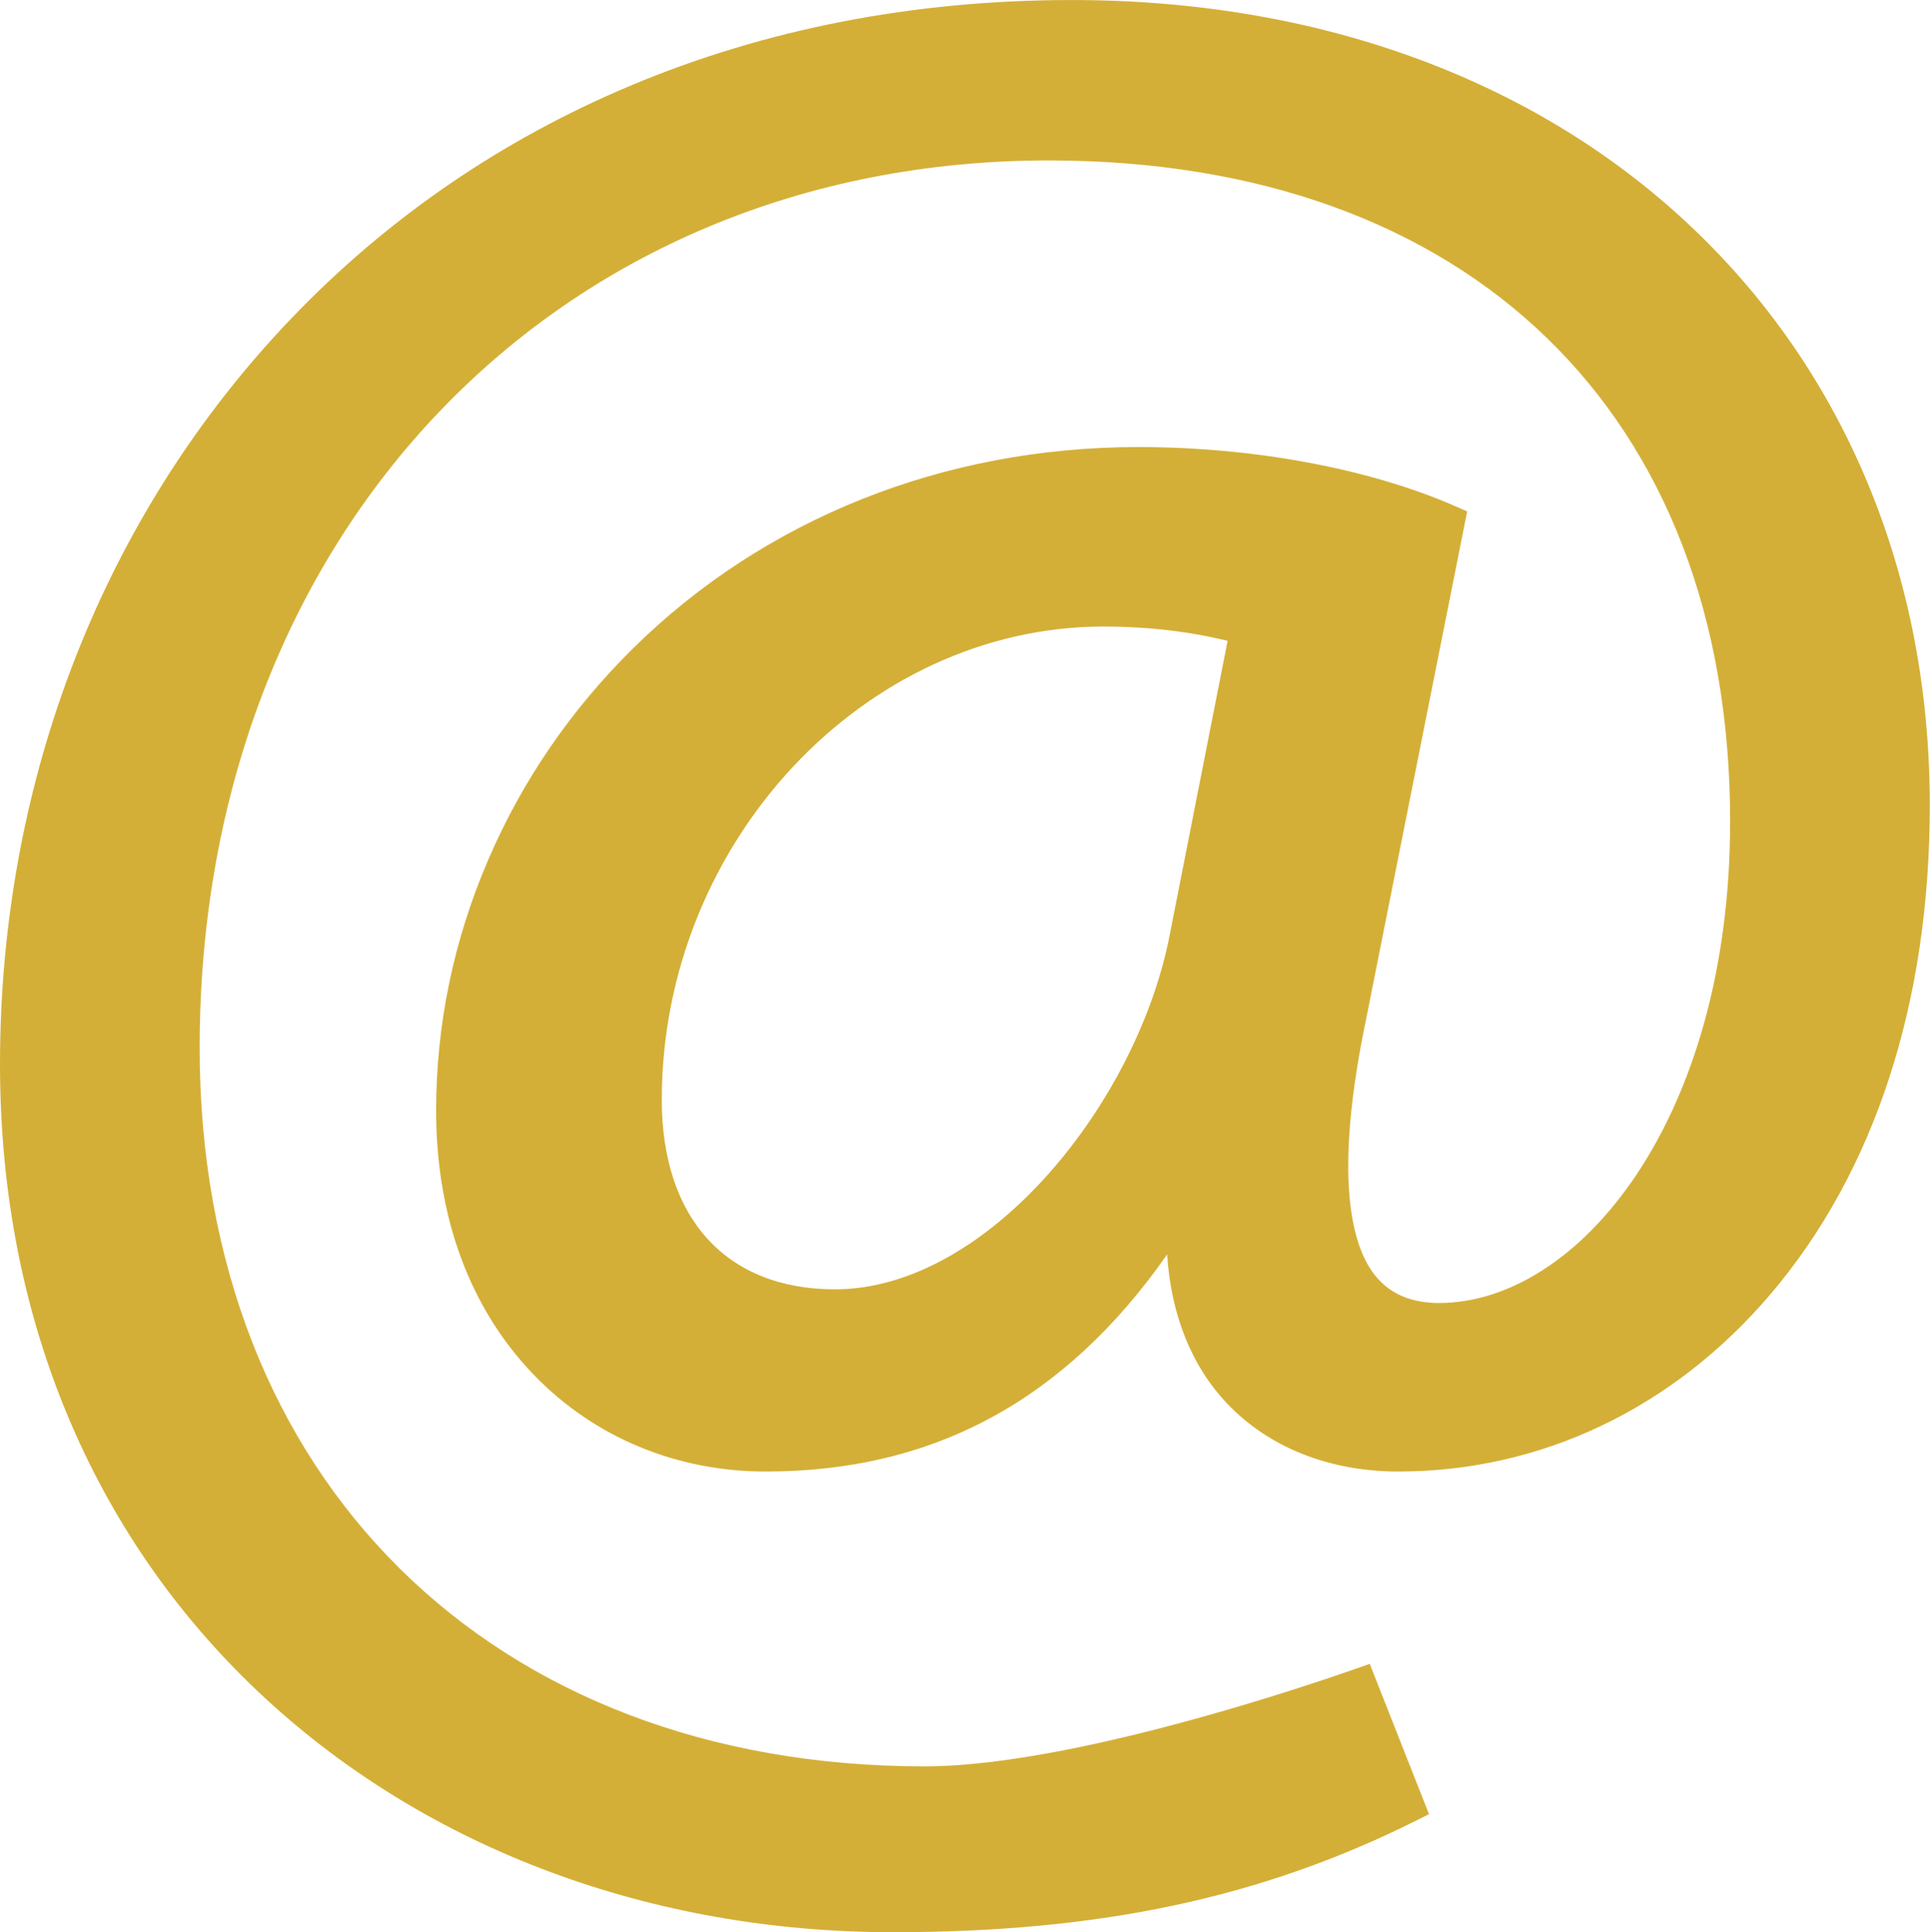 <?xml version="1.0" encoding="UTF-8" standalone="no"?><svg xmlns="http://www.w3.org/2000/svg" xmlns:xlink="http://www.w3.org/1999/xlink" fill="#d4af37" height="331" preserveAspectRatio="xMidYMid meet" version="1" viewBox="0.0 0.0 330.7 331.0" width="330.7" zoomAndPan="magnify"><g id="change1_1"><path d="M 210.348 109.781 L 200.5 159.785 C 195.074 188.637 169.359 220.871 143.062 220.871 C 124.484 220.871 113.395 208.727 113.395 188.383 C 113.395 144.449 148.059 107.332 189.09 107.332 C 196.562 107.332 203.699 108.156 210.348 109.781 Z M 320.043 82.816 C 313.113 66.133 303.008 51.41 290.016 39.062 C 276.938 26.629 261.297 16.957 243.531 10.312 C 225.238 3.473 205.09 0.004 183.645 0.004 C 156.602 0.004 131.117 4.957 107.902 14.73 C 85.848 24.012 66.352 37.395 49.953 54.512 C 17.742 88.137 0 133.523 0 182.312 C 0 204.473 4.125 225.258 12.262 244.09 C 20.004 262 31.188 277.777 45.508 290.984 C 73.492 316.789 111.652 331 152.961 331 C 188.406 331 215.988 325.145 242.395 312.012 L 244.859 310.781 L 243.848 308.223 L 235.93 288.145 L 234.699 285.023 C 234.699 285.023 186.605 302.59 158.402 302.59 C 84.117 302.59 34.211 253.129 34.211 179.512 C 34.211 91.422 95.391 27.484 179.688 27.484 C 251.711 27.484 296.453 70.887 296.453 140.754 C 296.453 191.688 270.551 223.215 246.555 223.215 C 246.391 223.215 246.223 223.211 246.062 223.211 C 241.445 223.074 238.004 221.512 235.566 218.422 C 231.723 213.551 228.348 201.984 234.094 174.52 L 250.926 89.977 L 251.398 87.605 L 249.184 86.641 C 234.508 80.25 214.77 76.582 195.027 76.582 C 161.773 76.582 131.035 88.828 108.477 111.066 C 97.816 121.578 89.457 133.781 83.629 147.348 C 77.727 161.094 74.73 175.527 74.73 190.254 C 74.73 208.555 80.543 224.23 91.539 235.59 C 101.836 246.227 115.914 252.086 131.184 252.086 C 159.906 252.086 182.473 239.906 199.984 214.902 C 200.66 225.27 204.164 234.012 210.281 240.453 C 217.402 247.953 227.805 252.086 239.57 252.086 C 264.023 252.086 286.672 241.305 303.348 221.73 C 321.219 200.75 330.664 171.781 330.664 137.953 C 330.664 118.336 327.094 99.785 320.043 82.816" fill="inherit"/></g></svg>